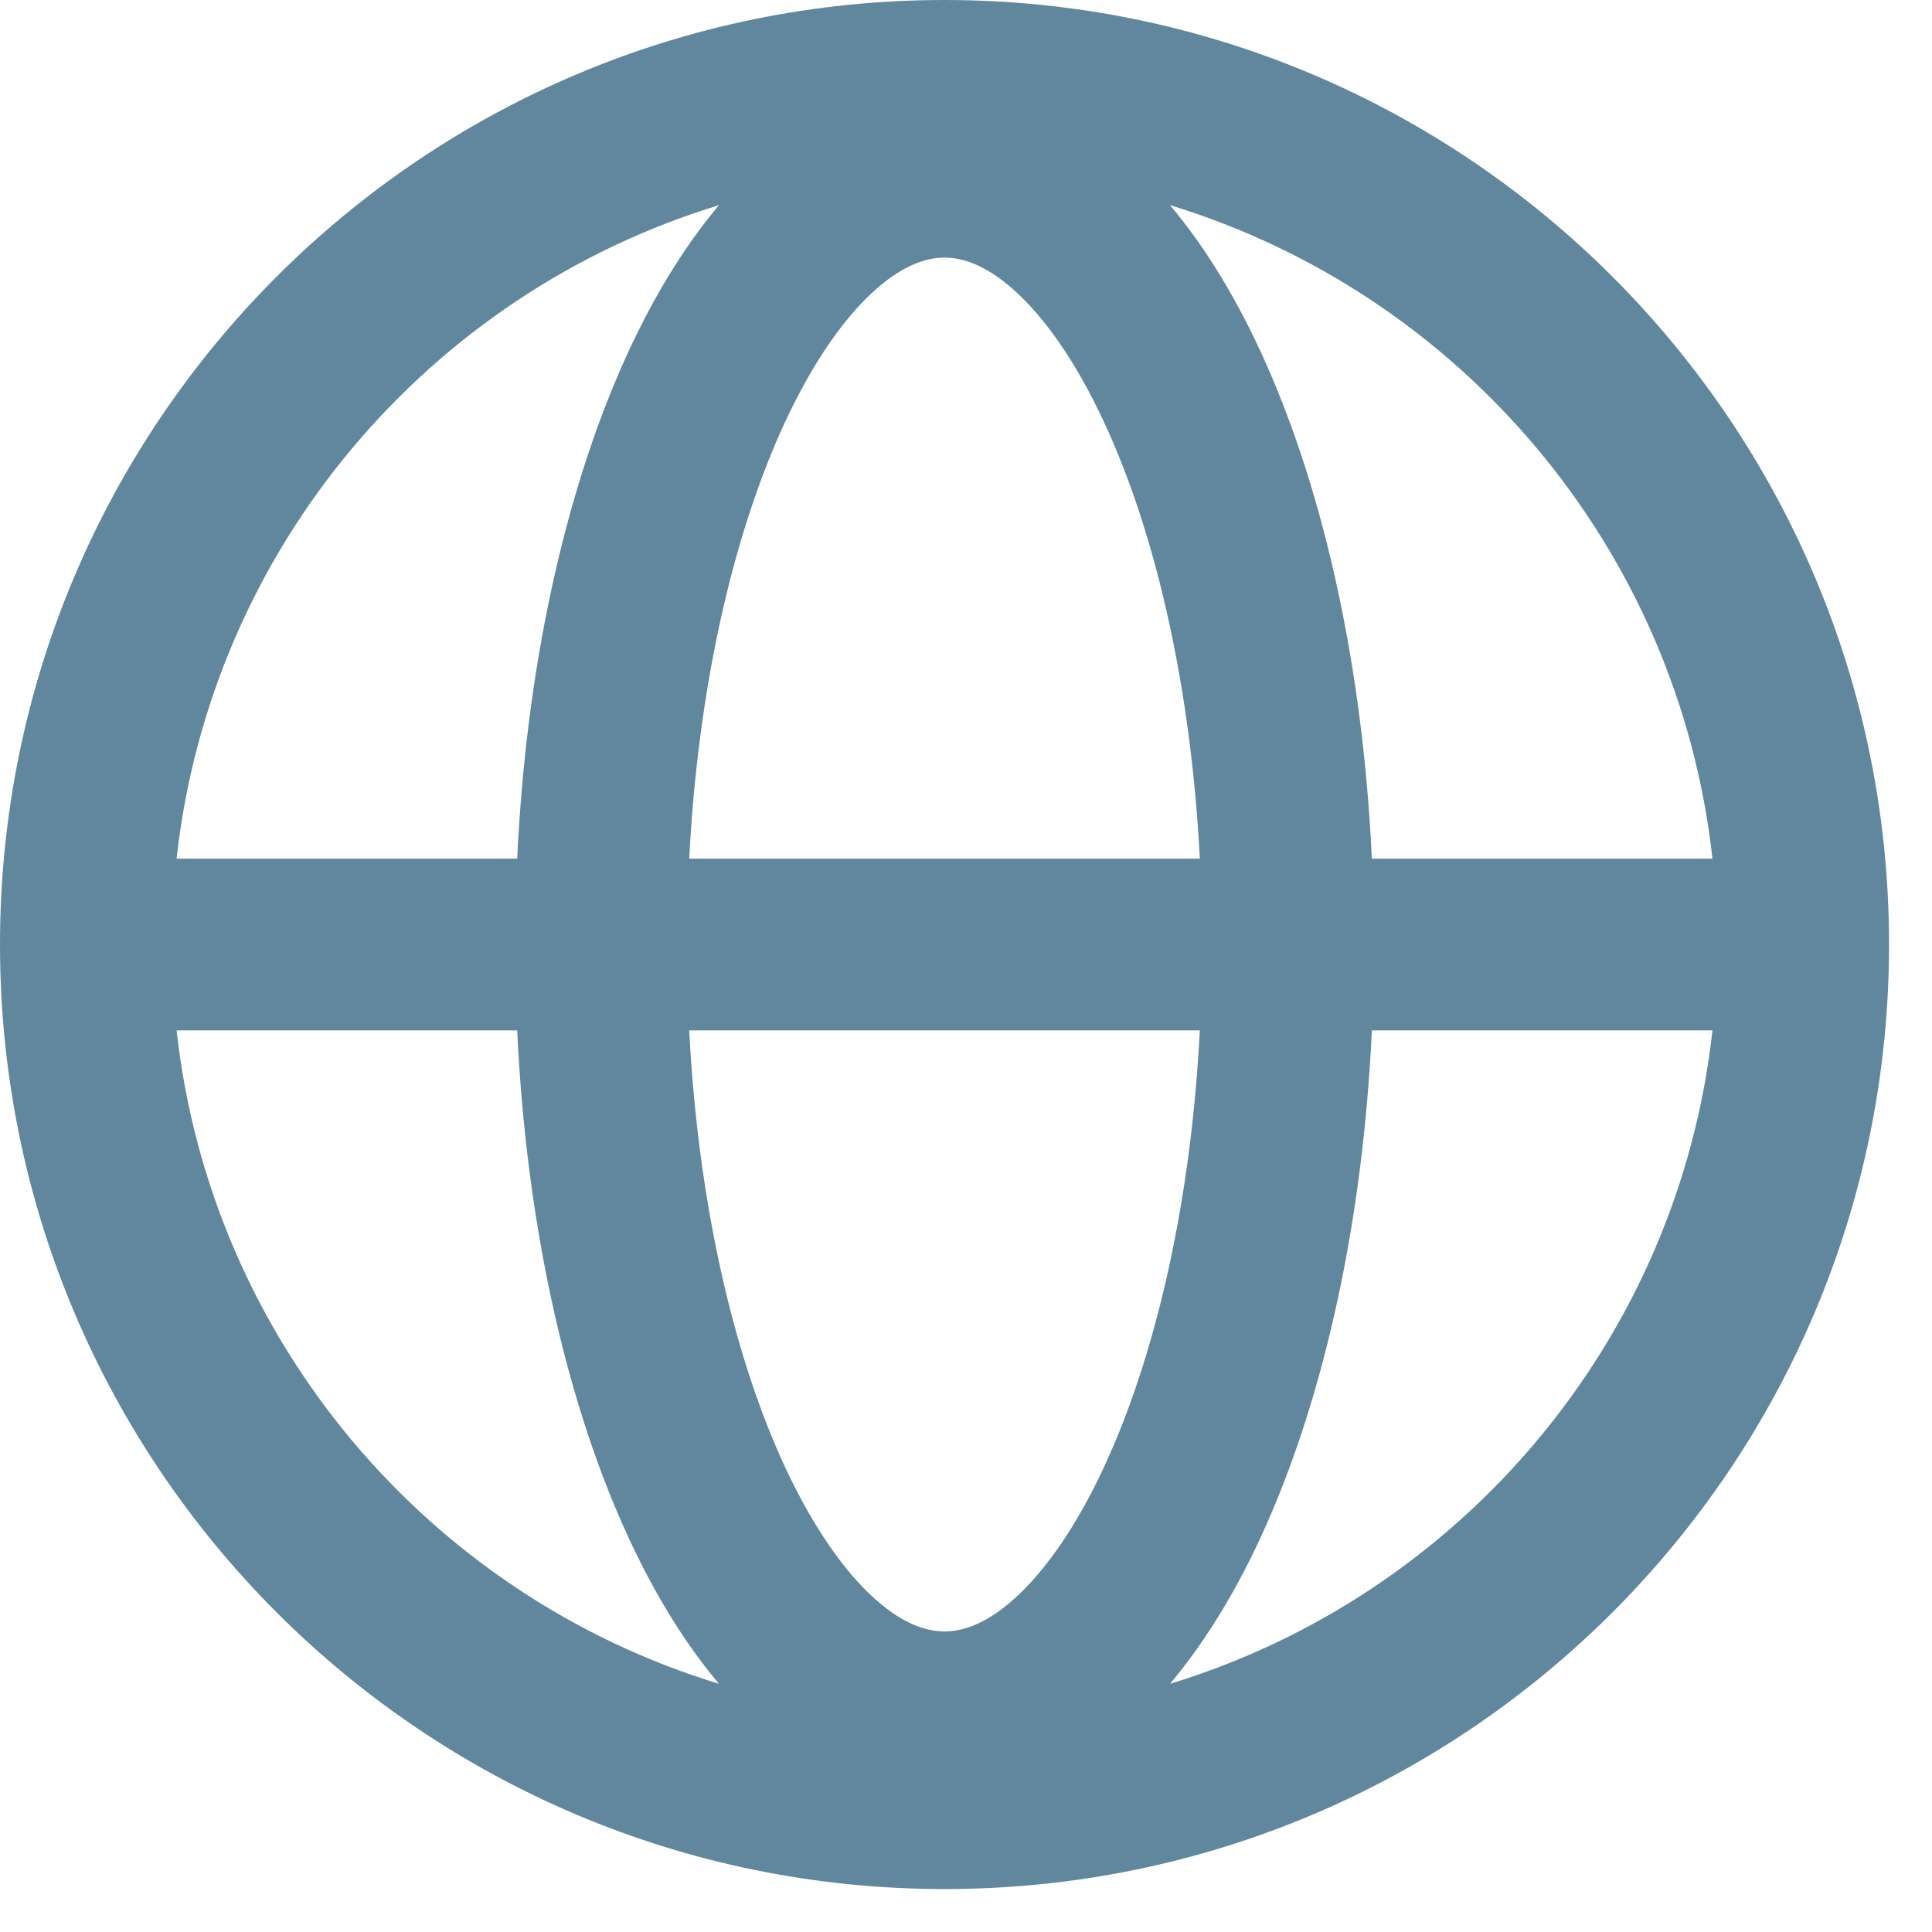 <?xml version="1.0" encoding="utf-8"?>
<svg xmlns="http://www.w3.org/2000/svg" fill="none" height="100%" overflow="visible" preserveAspectRatio="none" style="display: block;" viewBox="0 0 30 30" width="100%">
<path d="M14.667 0C22.767 0 29.333 6.566 29.333 14.667C29.333 22.767 22.767 29.333 14.667 29.333C6.566 29.333 0 22.767 0 14.667C0 6.566 6.566 0 14.667 0ZM2.742 16C3.275 20.816 6.655 24.772 11.164 26.146C10.585 25.459 10.089 24.621 9.677 23.694C8.757 21.625 8.169 18.939 8.031 16H2.742ZM21.302 16C21.165 18.939 20.576 21.625 19.656 23.694C19.244 24.621 18.747 25.458 18.168 26.146C22.677 24.772 26.059 20.817 26.591 16H21.302ZM10.702 16C10.837 18.622 11.365 20.926 12.113 22.611C12.551 23.595 13.038 24.308 13.51 24.758C13.976 25.201 14.364 25.333 14.667 25.333C14.969 25.333 15.357 25.201 15.823 24.758C16.295 24.308 16.783 23.595 17.22 22.611C17.969 20.926 18.496 18.622 18.631 16H10.702ZM11.164 3.186C6.655 4.56 3.275 8.517 2.742 13.333H8.031C8.169 10.395 8.757 7.709 9.677 5.639C10.089 4.712 10.585 3.874 11.164 3.186ZM14.667 4C14.364 4 13.976 4.133 13.51 4.576C13.038 5.025 12.551 5.739 12.113 6.723C11.365 8.407 10.837 10.711 10.702 13.333H18.631C18.496 10.711 17.969 8.407 17.22 6.723C16.783 5.739 16.295 5.025 15.823 4.576C15.357 4.133 14.969 4 14.667 4ZM18.168 3.186C18.748 3.874 19.244 4.712 19.656 5.639C20.576 7.709 21.165 10.395 21.302 13.333H26.591C26.059 8.517 22.677 4.56 18.168 3.186Z" fill="#61879E" id="Union"/>
</svg>